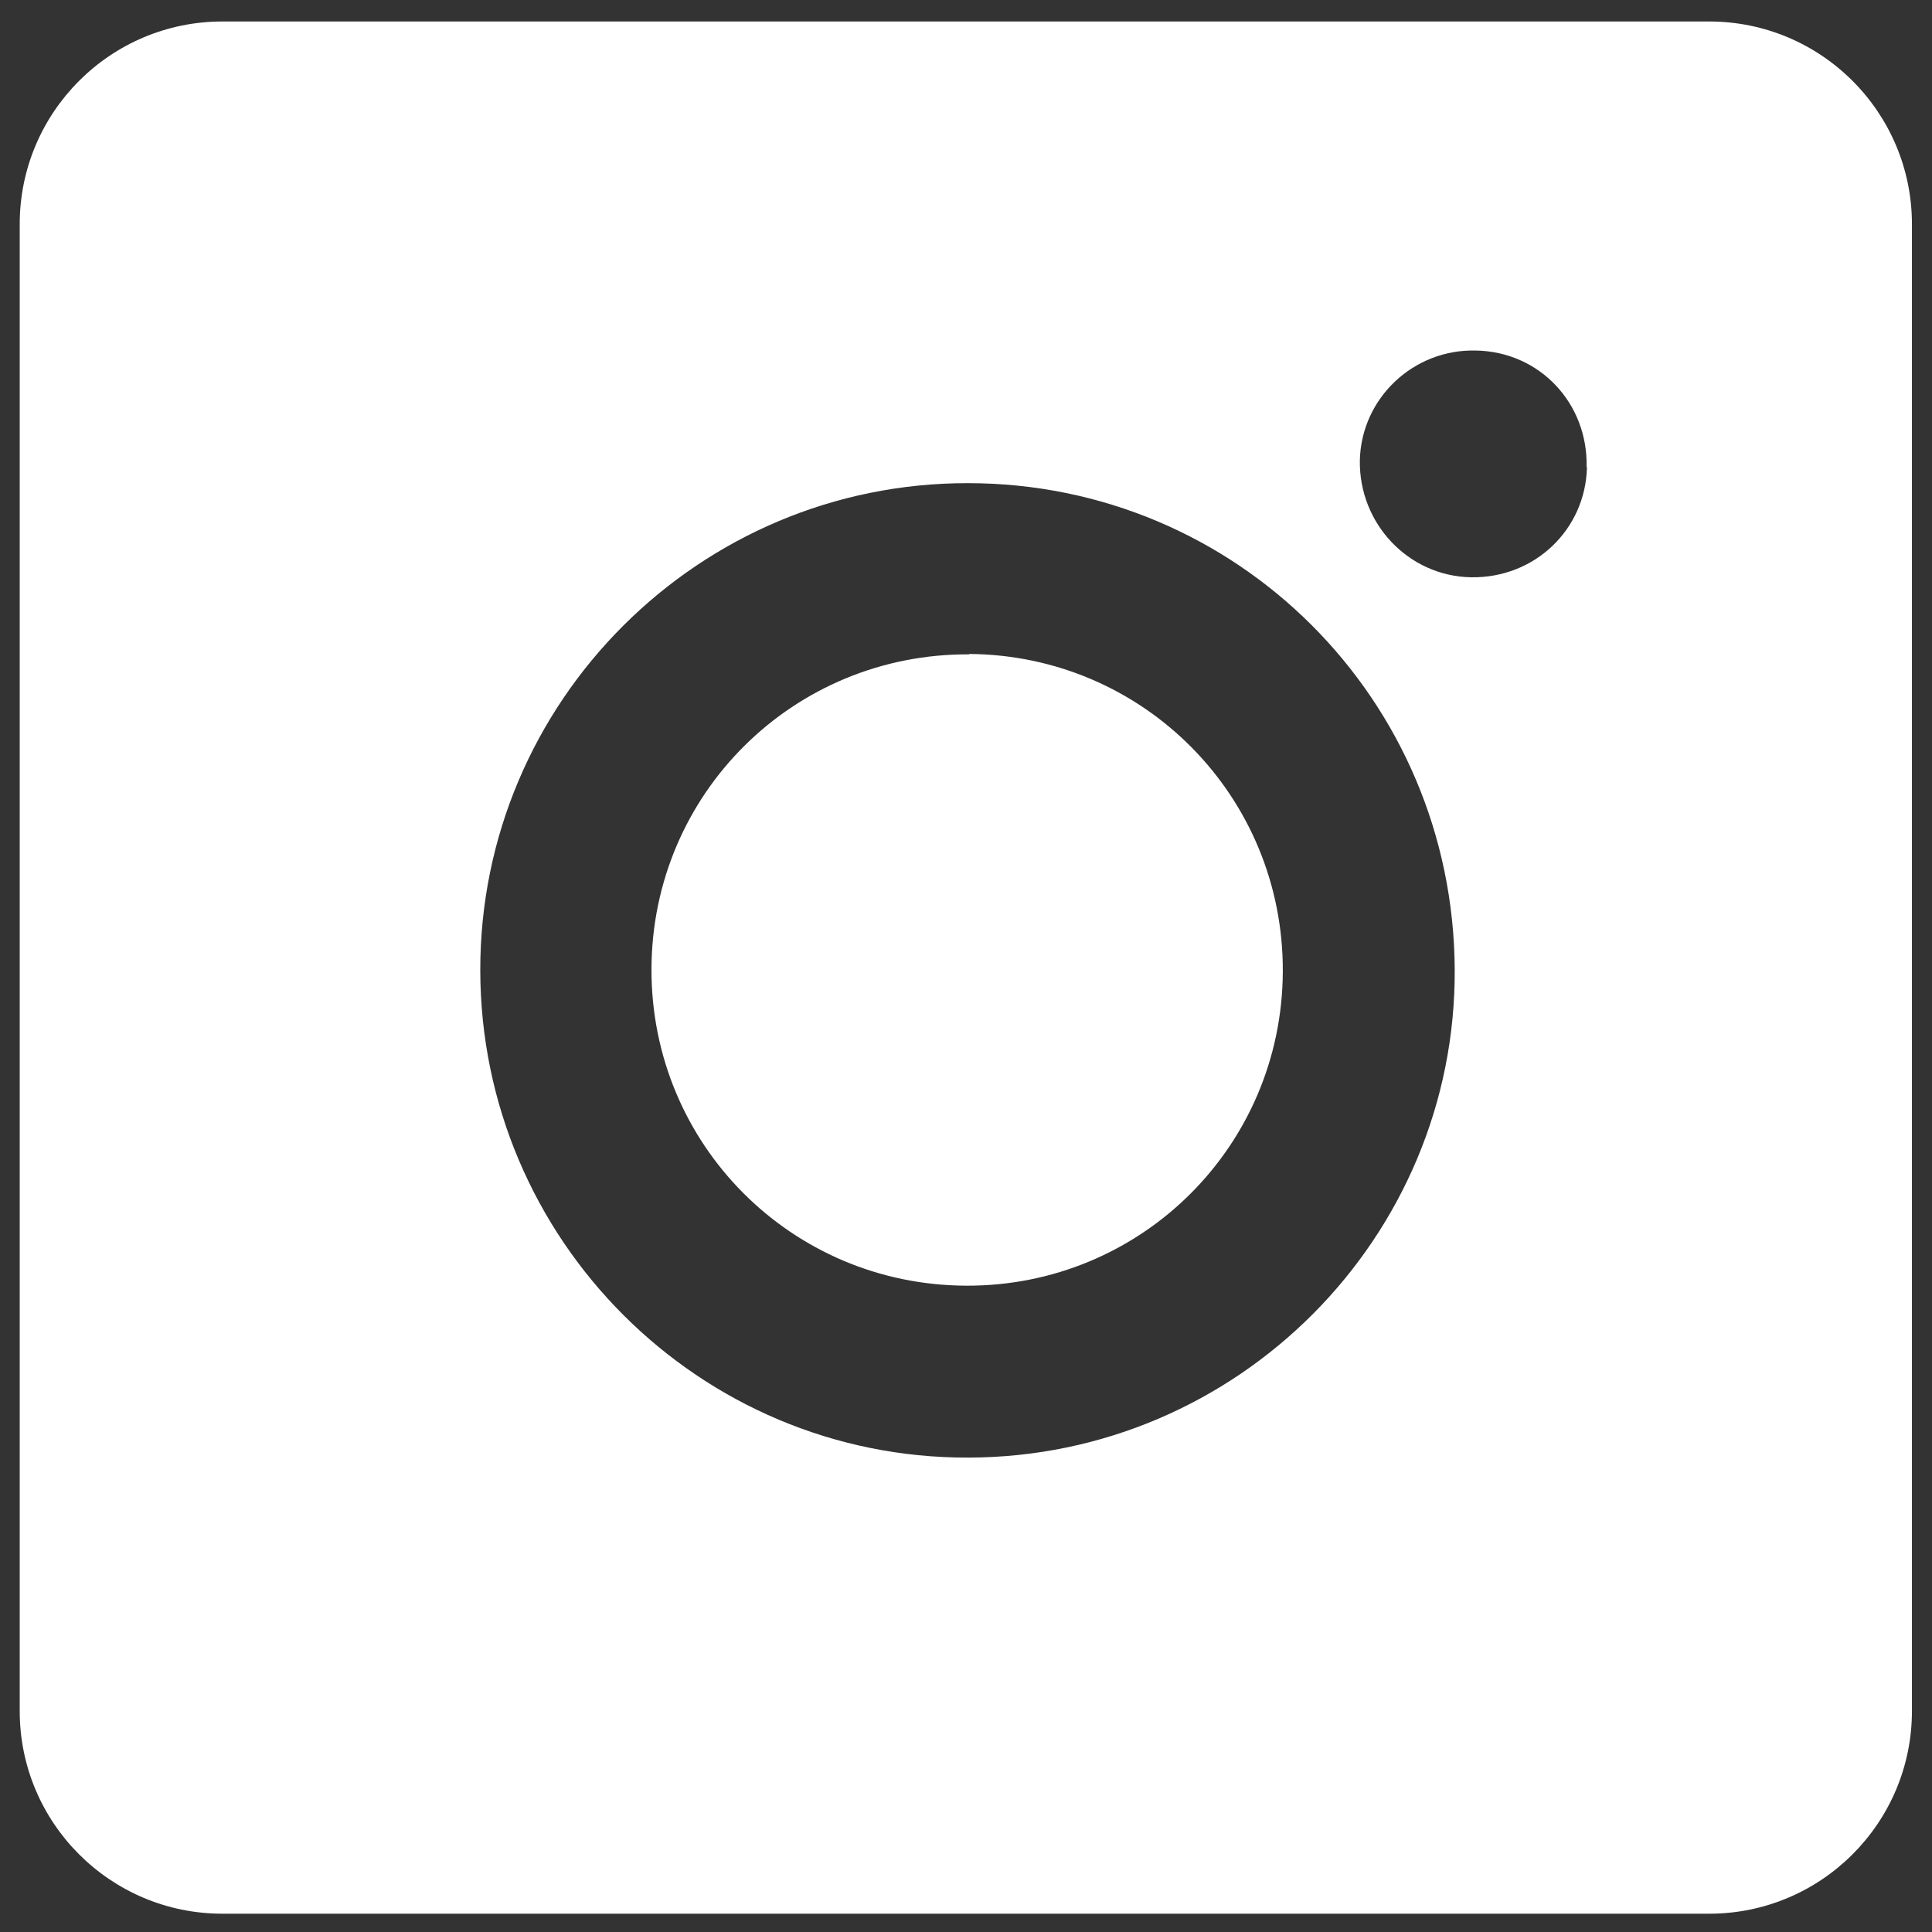 <svg width="49" height="49" viewBox="0 0 49 49" fill="none" xmlns="http://www.w3.org/2000/svg">
<rect x="0" y="0" width="49" height="49" fill="#333333" stroke="none"/>
<g clip-path="url(#clip0_2827_12317)">
<path d="M24.586 16.596C20.131 16.568 16.532 20.129 16.523 24.583C16.514 29.019 20.066 32.59 24.501 32.608C28.936 32.627 32.517 29.075 32.535 24.64C32.554 20.204 29.012 16.615 24.576 16.586L24.586 16.596Z" fill="white"/>
<path d="M43.36 0.545H5.64C2.802 0.545 0.5 2.848 0.5 5.686V43.396C0.5 46.234 2.802 48.536 5.64 48.536H43.35C46.188 48.536 48.491 46.234 48.491 43.396V5.686C48.491 2.848 46.188 0.545 43.35 0.545H43.36ZM24.556 36.968C17.744 36.987 12.19 31.443 12.181 24.611C12.171 17.798 17.725 12.245 24.547 12.254C31.369 12.254 36.857 17.742 36.895 24.583C36.932 31.386 31.388 36.959 24.556 36.968ZM40.249 11.85C40.212 13.438 38.915 14.669 37.308 14.641C35.72 14.613 34.461 13.278 34.489 11.671C34.527 10.102 35.842 8.852 37.43 8.89C39.047 8.918 40.278 10.224 40.24 11.85H40.249Z" fill="white"/>
</g>
<defs>
<clipPath id="clip0_2827_12317">
<rect width="48" height="48" fill="white" transform="translate(0.5 0.545)"/>
</clipPath>
</defs>
</svg>
